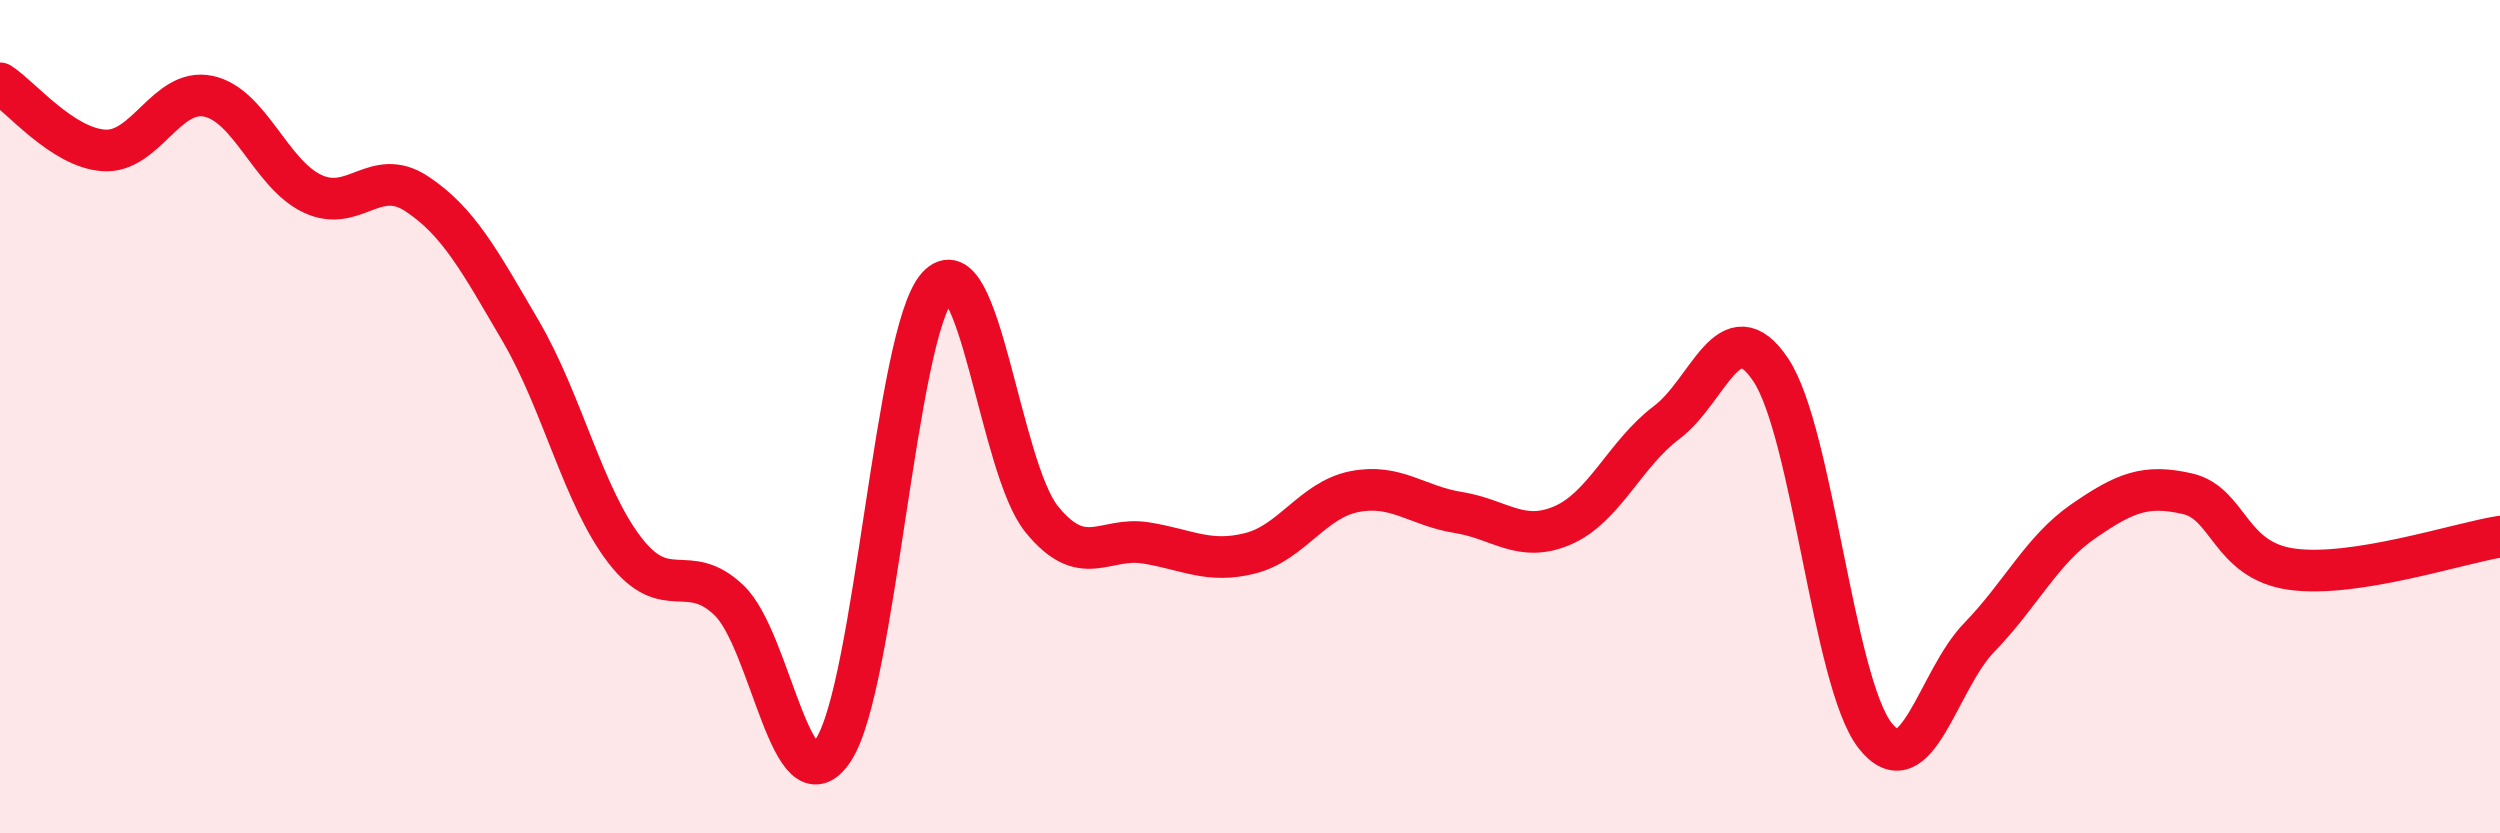 
    <svg width="60" height="20" viewBox="0 0 60 20" xmlns="http://www.w3.org/2000/svg">
      <path
        d="M 0,2 C 0.5,2.32 1.5,3.55 2.5,3.61 C 3.5,3.67 4,2.1 5,2.31 C 6,2.52 6.5,4.18 7.5,4.65 C 8.5,5.12 9,3.99 10,4.65 C 11,5.31 11.5,6.24 12.5,7.95 C 13.5,9.66 14,11.92 15,13.21 C 16,14.5 16.5,13.45 17.5,14.41 C 18.5,15.37 19,19.51 20,18 C 21,16.49 21.5,7.99 22.5,6.88 C 23.5,5.77 24,11.23 25,12.46 C 26,13.69 26.5,12.87 27.5,13.03 C 28.5,13.19 29,13.53 30,13.28 C 31,13.03 31.5,12 32.5,11.8 C 33.5,11.6 34,12.14 35,12.3 C 36,12.46 36.5,13.04 37.5,12.61 C 38.5,12.18 39,10.89 40,10.14 C 41,9.39 41.5,7.38 42.5,8.88 C 43.5,10.38 44,16.37 45,17.65 C 46,18.93 46.5,16.33 47.5,15.3 C 48.5,14.27 49,13.2 50,12.51 C 51,11.82 51.5,11.62 52.5,11.85 C 53.5,12.08 53.5,13.45 55,13.66 C 56.5,13.87 59,13.04 60,12.88L60 20L0 20Z"
        fill="#EB0A25"
        opacity="0.1"
        stroke-linecap="round"
        stroke-linejoin="round"
      />
      <path
        d="M 0,2 C 0.5,2.32 1.5,3.55 2.5,3.61 C 3.5,3.67 4,2.1 5,2.31 C 6,2.52 6.5,4.18 7.5,4.65 C 8.5,5.12 9,3.99 10,4.65 C 11,5.31 11.5,6.24 12.5,7.95 C 13.5,9.66 14,11.92 15,13.21 C 16,14.5 16.5,13.45 17.5,14.41 C 18.5,15.37 19,19.51 20,18 C 21,16.49 21.5,7.99 22.5,6.88 C 23.5,5.77 24,11.23 25,12.46 C 26,13.69 26.5,12.87 27.5,13.03 C 28.5,13.19 29,13.53 30,13.28 C 31,13.03 31.5,12 32.5,11.8 C 33.5,11.6 34,12.14 35,12.3 C 36,12.46 36.5,13.04 37.5,12.61 C 38.5,12.18 39,10.89 40,10.14 C 41,9.39 41.5,7.38 42.5,8.88 C 43.5,10.38 44,16.37 45,17.65 C 46,18.93 46.5,16.33 47.5,15.3 C 48.5,14.27 49,13.2 50,12.51 C 51,11.82 51.5,11.62 52.5,11.85 C 53.5,12.08 53.5,13.45 55,13.66 C 56.5,13.87 59,13.04 60,12.88"
        stroke="#EB0A25"
        stroke-width="1"
        fill="none"
        stroke-linecap="round"
        stroke-linejoin="round"
      />
    </svg>
  